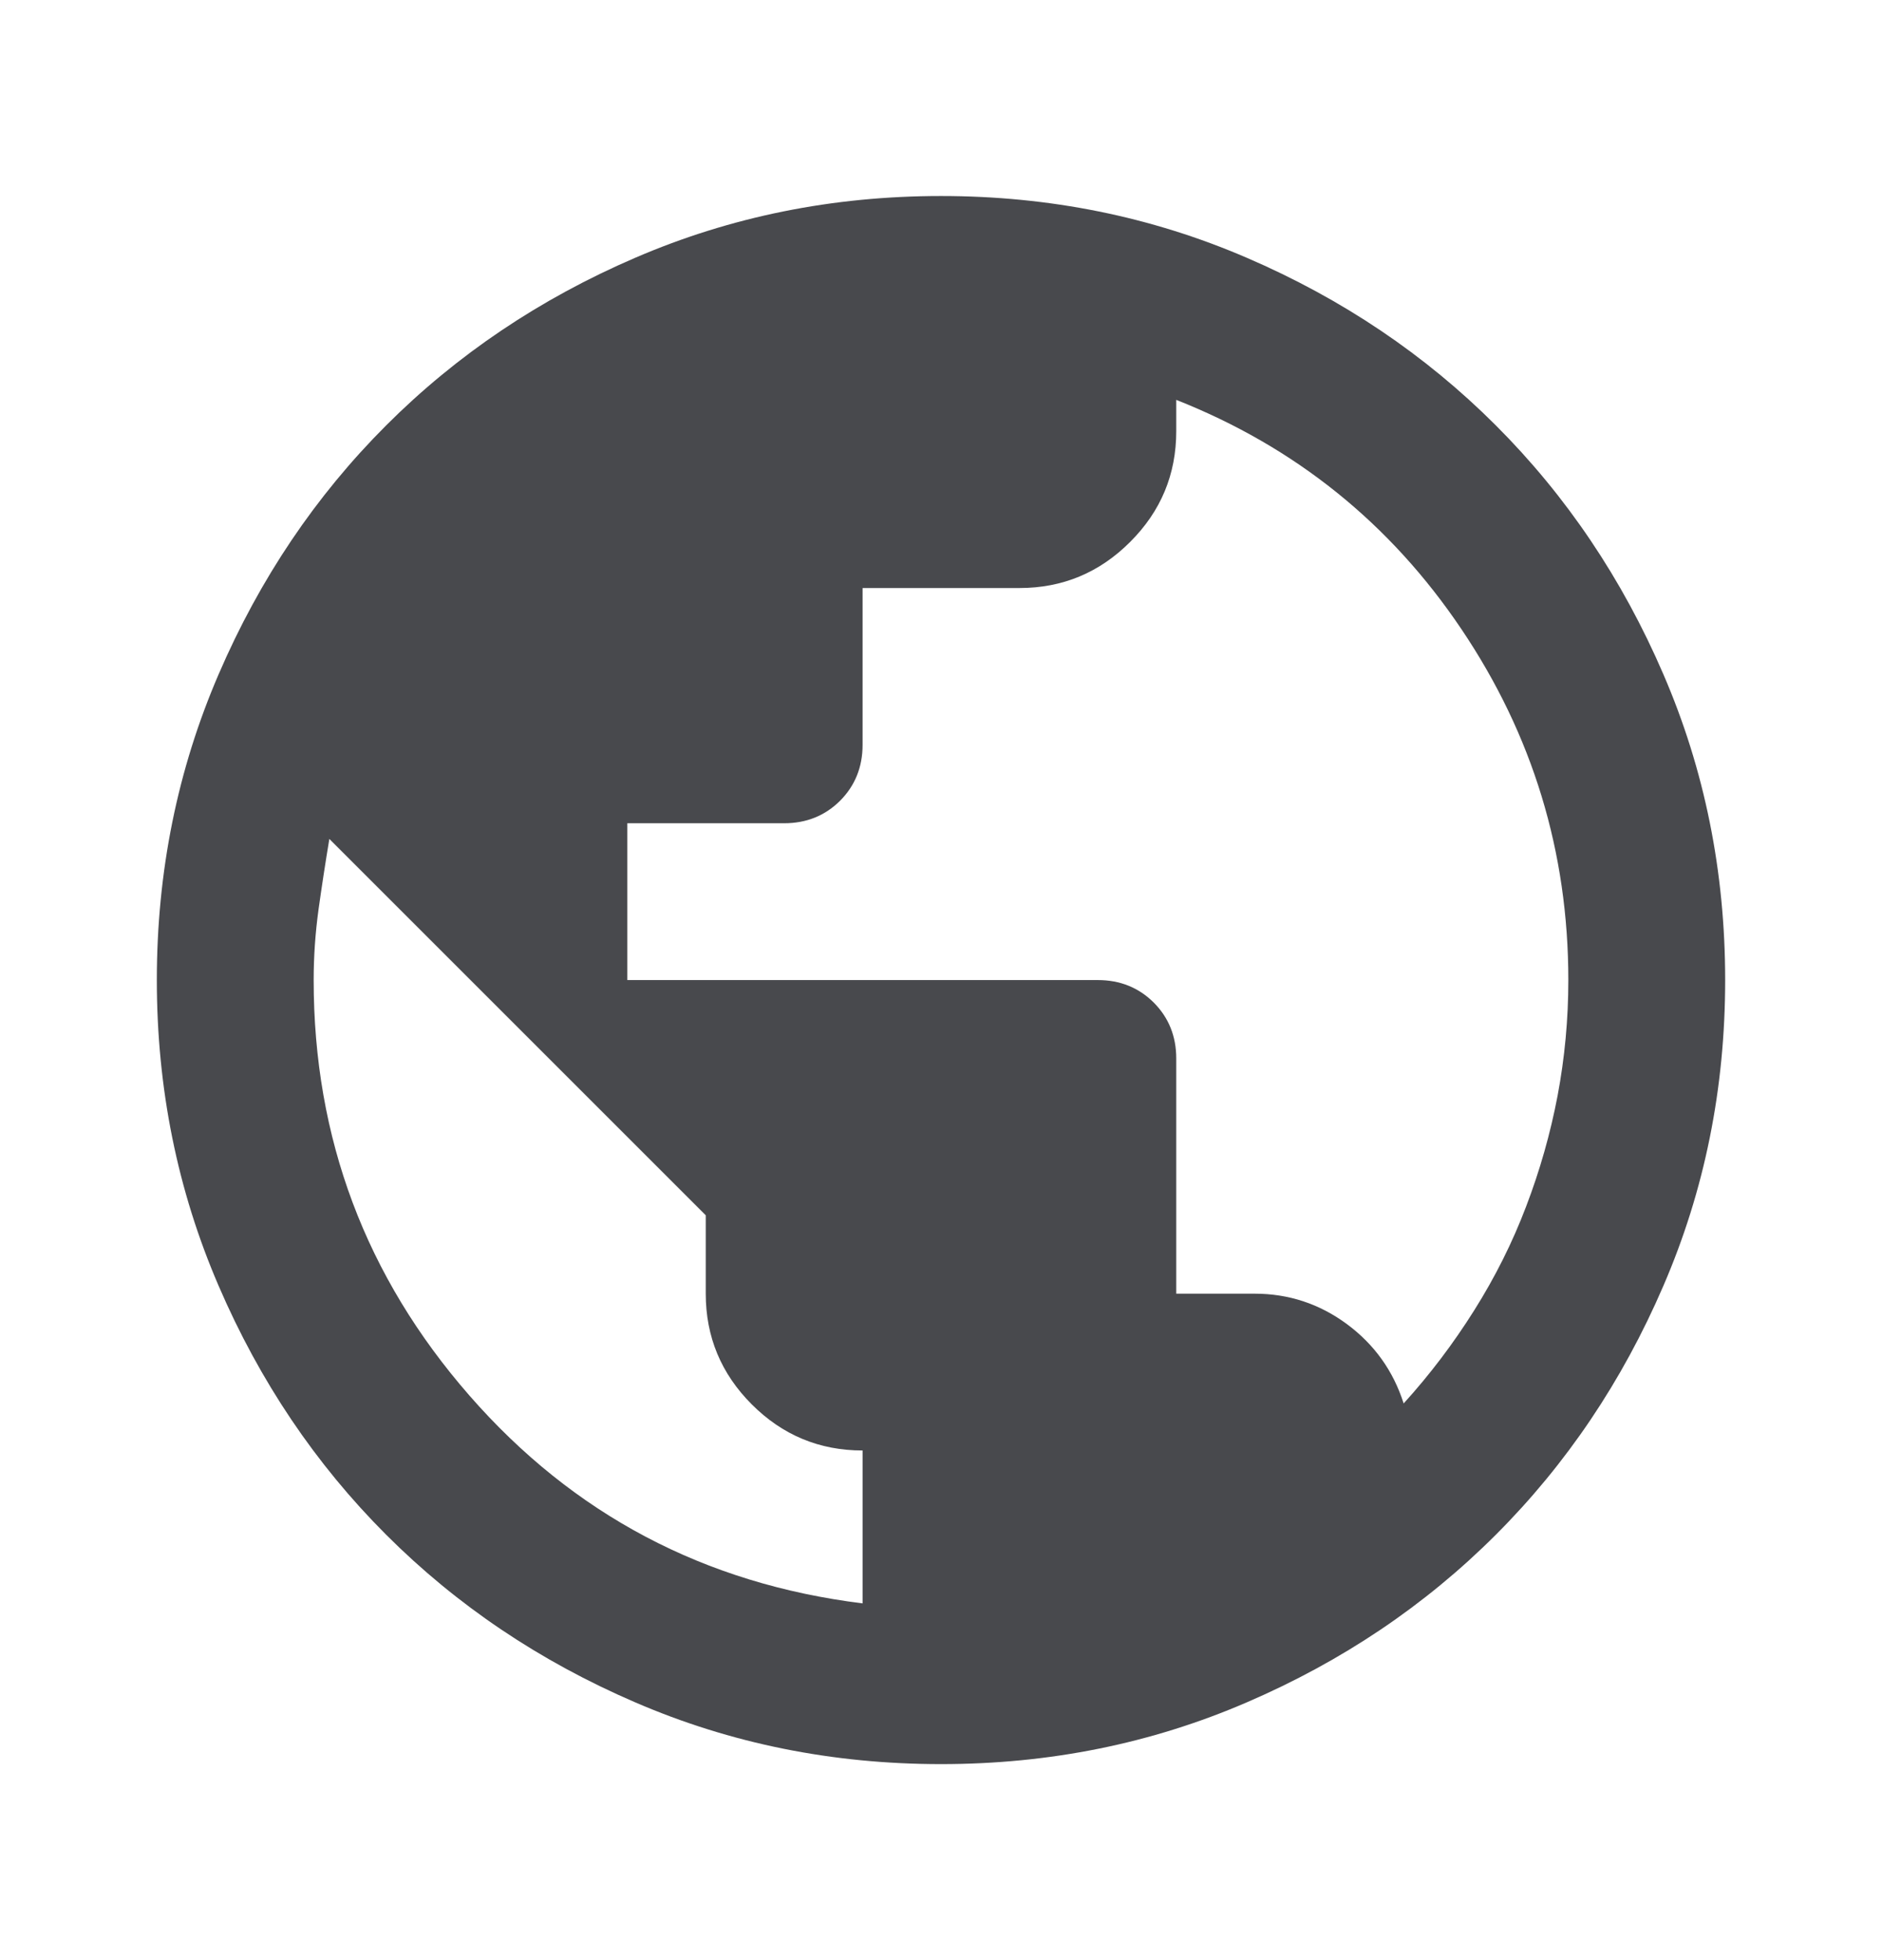 <svg xmlns="http://www.w3.org/2000/svg" fill="none" viewBox="0 0 24 25" height="25" width="24">
<path fill="#48494D" d="M12 22.5C10.617 22.5 9.317 22.238 8.1 21.712C6.883 21.188 5.825 20.475 4.925 19.575C4.025 18.675 3.312 17.617 2.788 16.4C2.263 15.183 2 13.883 2 12.5C2 11.117 2.263 9.817 2.788 8.6C3.312 7.383 4.025 6.325 4.925 5.425C5.825 4.525 6.883 3.812 8.1 3.288C9.317 2.763 10.617 2.5 12 2.5C13.383 2.5 14.683 2.763 15.9 3.288C17.117 3.812 18.175 4.525 19.075 5.425C19.975 6.325 20.688 7.383 21.212 8.6C21.738 9.817 22 11.117 22 12.5C22 13.883 21.738 15.183 21.212 16.4C20.688 17.617 19.975 18.675 19.075 19.575C18.175 20.475 17.117 21.188 15.9 21.712C14.683 22.238 13.383 22.5 12 22.5ZM11 20.45V18.5C10.45 18.5 9.979 18.304 9.588 17.913C9.196 17.521 9 17.05 9 16.5V15.5L4.2 10.7C4.15 11 4.104 11.3 4.062 11.6C4.021 11.9 4 12.2 4 12.5C4 14.517 4.662 16.283 5.987 17.8C7.312 19.317 8.983 20.2 11 20.45ZM17.9 17.9C18.233 17.533 18.533 17.137 18.8 16.712C19.067 16.288 19.288 15.846 19.462 15.387C19.637 14.929 19.771 14.458 19.863 13.975C19.954 13.492 20 13 20 12.5C20 10.867 19.546 9.375 18.637 8.025C17.729 6.675 16.517 5.7 15 5.1V5.5C15 6.05 14.804 6.521 14.412 6.912C14.021 7.304 13.55 7.5 13 7.5H11V9.5C11 9.783 10.904 10.021 10.713 10.213C10.521 10.404 10.283 10.5 10 10.5H8V12.5H14C14.283 12.5 14.521 12.596 14.713 12.787C14.904 12.979 15 13.217 15 13.5V16.5H16C16.433 16.5 16.825 16.629 17.175 16.887C17.525 17.146 17.767 17.483 17.9 17.9Z"></path>
</svg>
